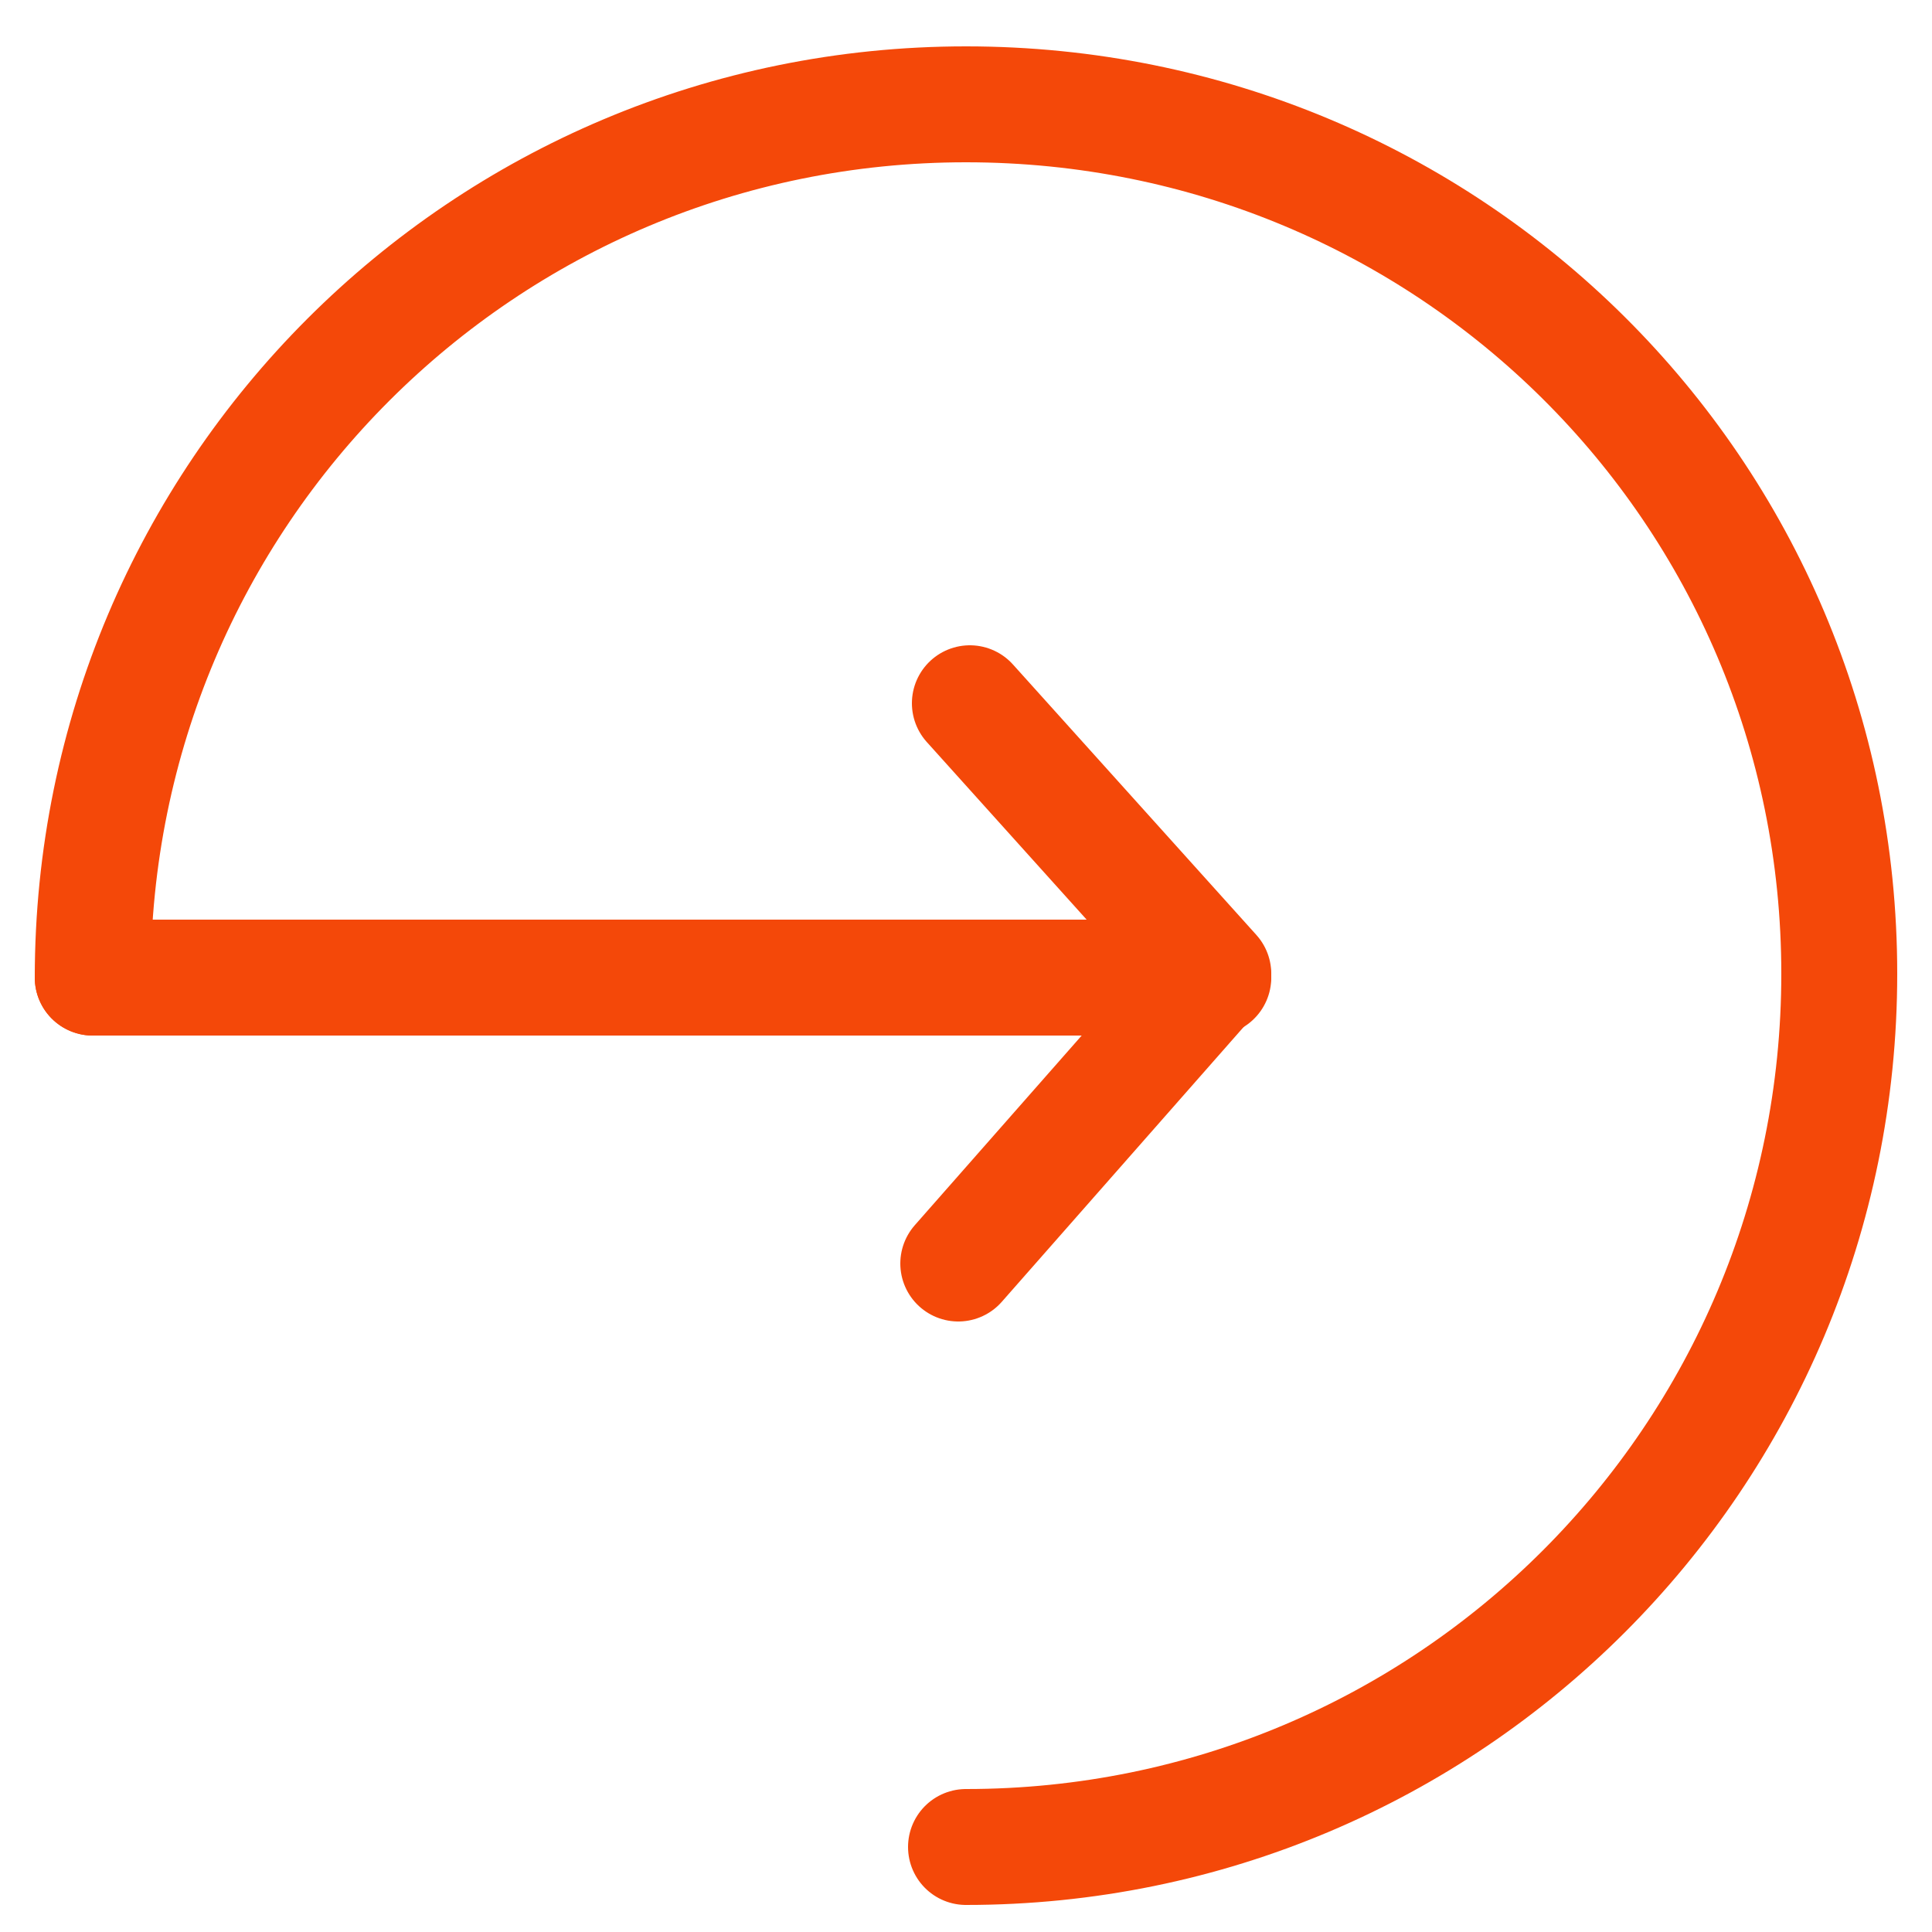 <?xml version="1.0" encoding="UTF-8"?><svg id="uuid-5f68f286-f655-4e4a-8e42-859fd7dee0db" xmlns="http://www.w3.org/2000/svg" viewBox="0 0 50 50"><defs><style>.uuid-6f7e35c6-d955-4577-913c-48b5418ee5c7{stroke-linejoin:round;}.uuid-6f7e35c6-d955-4577-913c-48b5418ee5c7,.uuid-2b6bbade-8809-4025-95c3-e75a0ee90258{fill:none;stroke:#f44809;stroke-linecap:round;stroke-width:3px;}.uuid-2b6bbade-8809-4025-95c3-e75a0ee90258{stroke-miterlimit:10;}</style></defs><path class="uuid-2b6bbade-8809-4025-95c3-e75a0ee90258" d="M25,47.8c12.5,0,22.6-10.1,22.6-22.6S37.5,2.7,25,2.7,2.4,12.8,2.4,25.3"/><line class="uuid-2b6bbade-8809-4025-95c3-e75a0ee90258" x1="31.4" y1="25.3" x2="2.4" y2="25.3"/><polyline class="uuid-6f7e35c6-d955-4577-913c-48b5418ee5c7" points="25.1 18.2 31.4 25.2 24.8 32.7"/></svg>